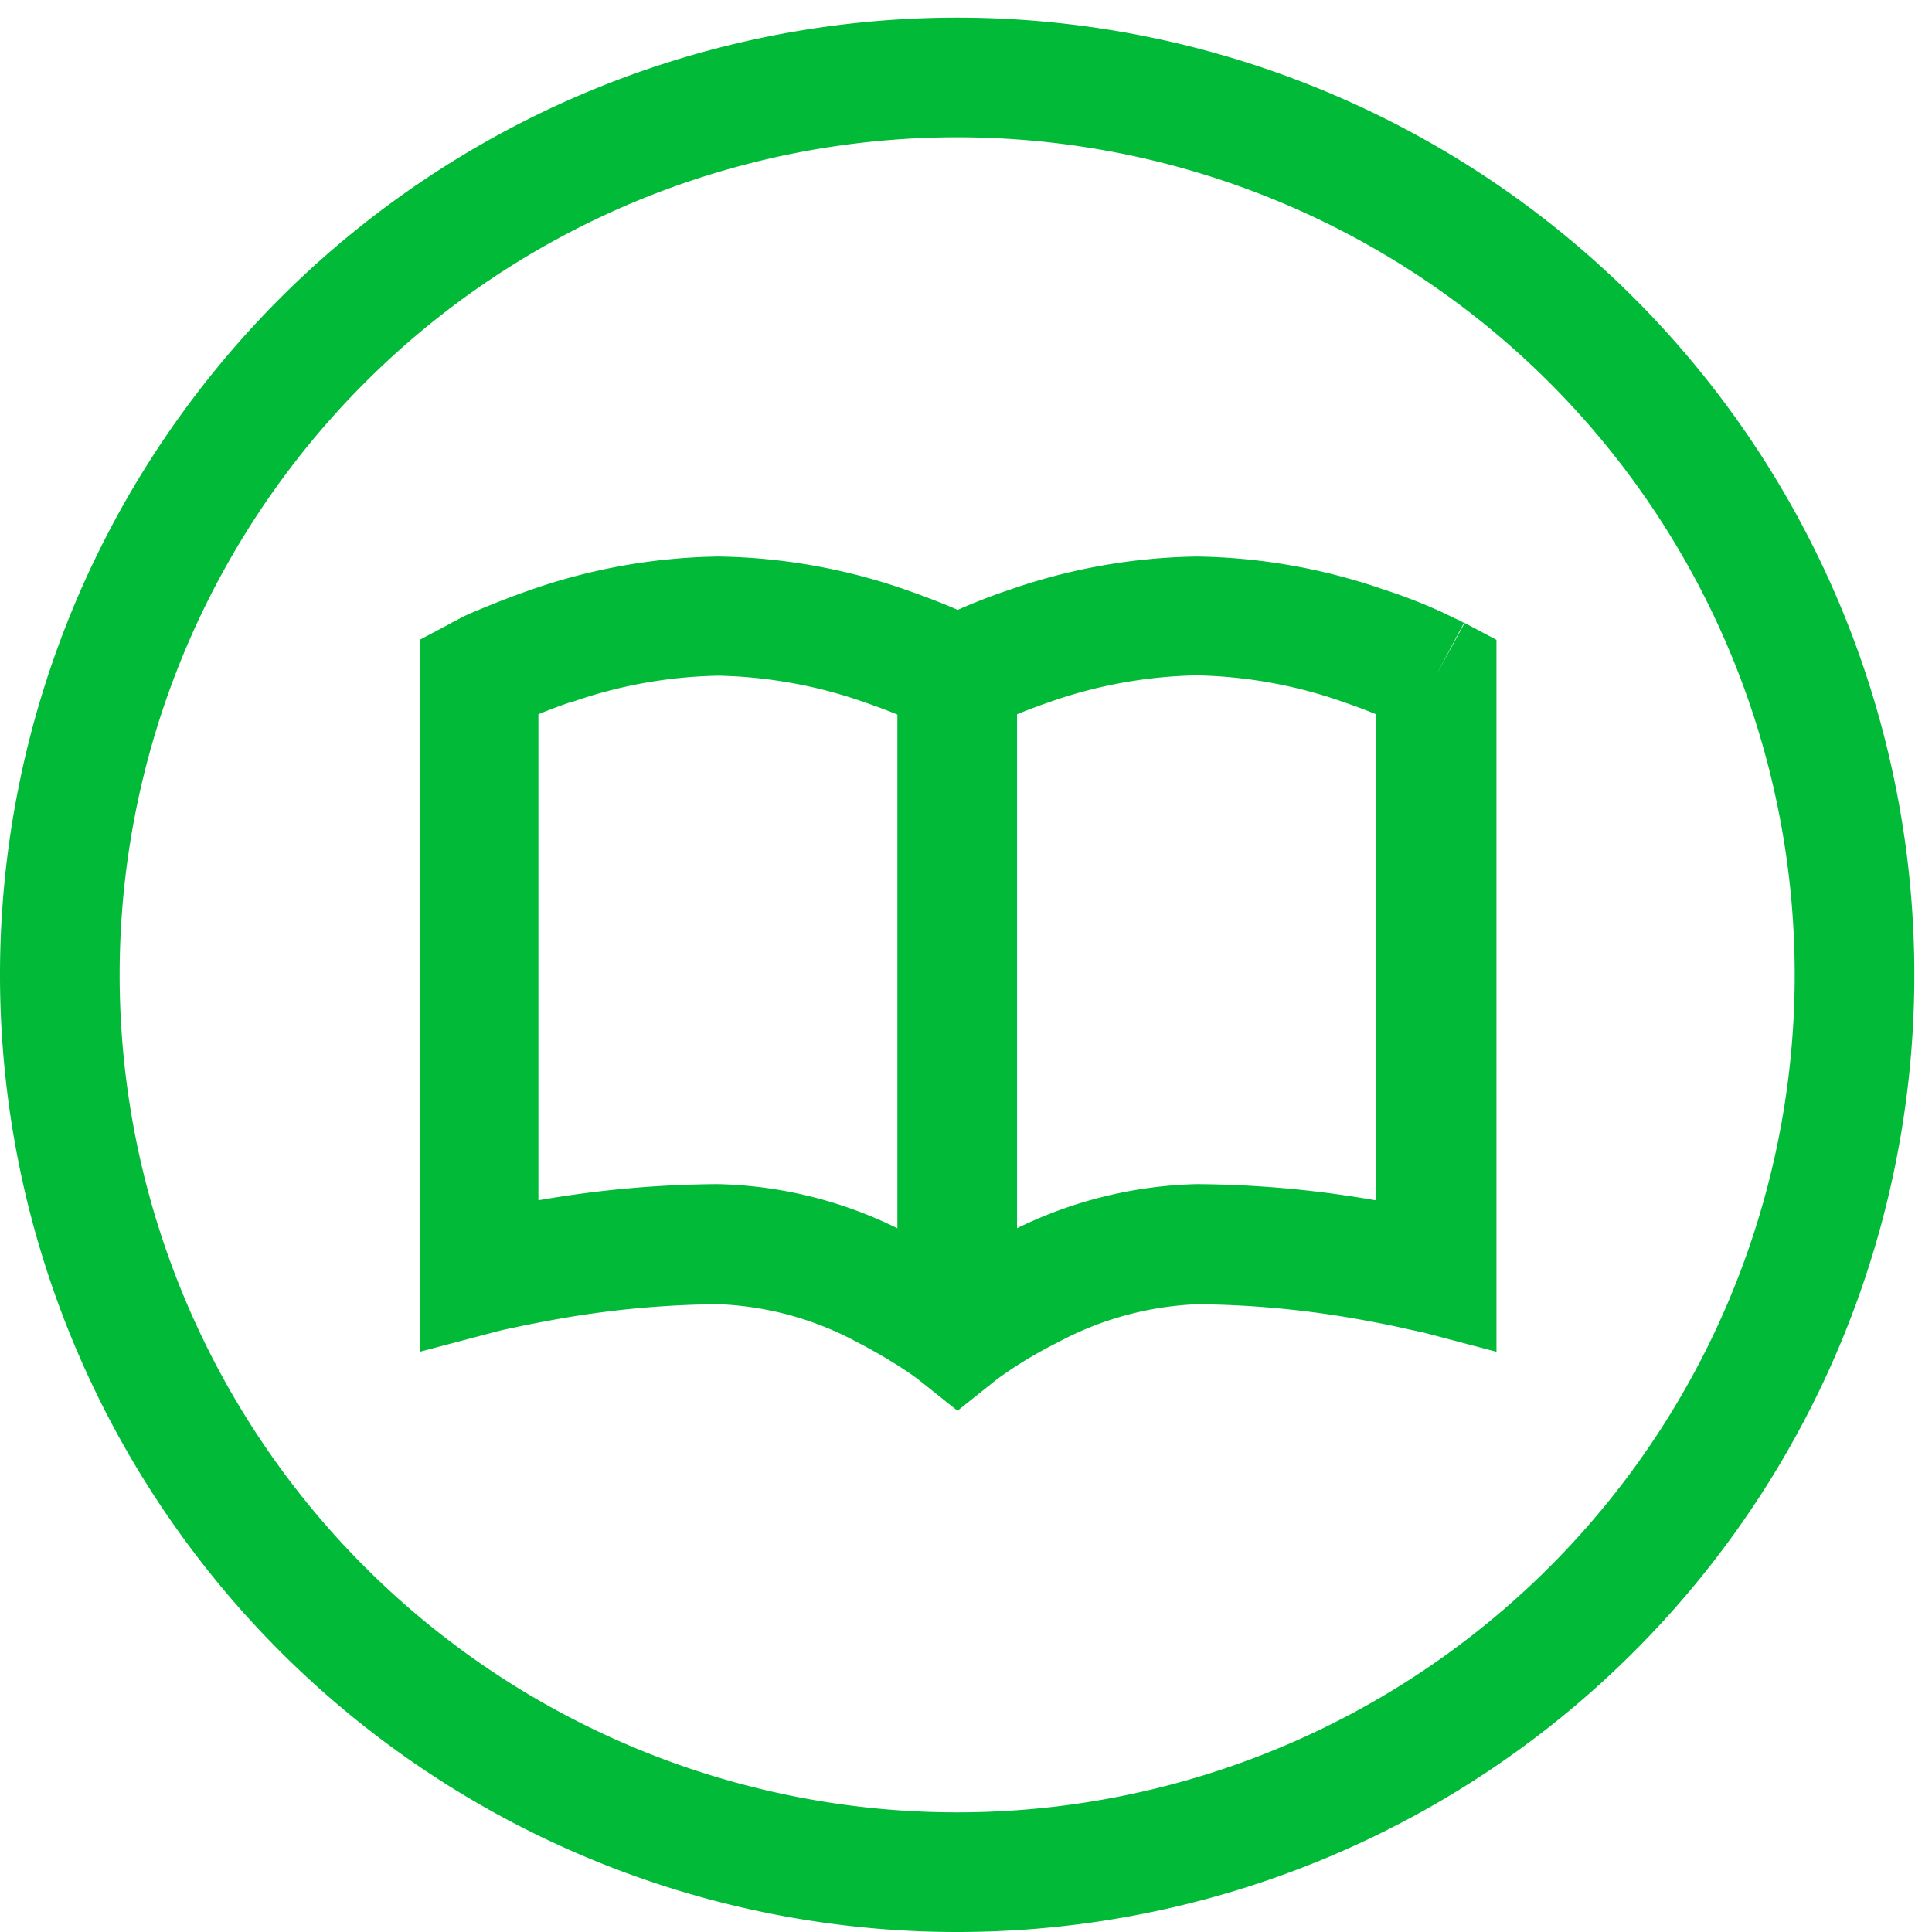<svg xmlns="http://www.w3.org/2000/svg" xmlns:xlink="http://www.w3.org/1999/xlink" width="53" height="53" viewBox="0 0 53 53">
  <defs>
    <clipPath id="clip-path">
      <rect id="Rectangle_155" data-name="Rectangle 155" width="53" height="53" transform="translate(0 -0.013)" fill="#00BA38" style="&#10;    fill: #00BA38;&#10;"/>
    </clipPath>
  </defs>
  <g id="Group_342" data-name="Group 342" transform="translate(0 0.67)">
    <g id="Group_341" data-name="Group 341" transform="translate(0 -0.657)" clip-path="url(#clip-path)">
      <path id="Path_252" data-name="Path 252" d="M26.258,3.282A22.976,22.976,0,1,1,3.282,26.258,22.976,22.976,0,0,1,26.258,3.282m0,49.234A26.258,26.258,0,1,0,0,26.258,26.258,26.258,0,0,0,26.258,52.516M15.642,18.791a12.851,12.851,0,0,1,4.052-.739,12.851,12.851,0,0,1,4.052.739c.328.113.626.226.872.328V33.212A11.677,11.677,0,0,0,19.694,32a29.418,29.418,0,0,0-4.852.431l-.072.01V19.109c.246-.1.544-.215.872-.328ZM13.55,36.054h.021l.092-.021c.082-.021.205-.051.369-.082.318-.072.79-.164,1.364-.267a26.352,26.352,0,0,1,4.308-.39,8.7,8.7,0,0,1,3.836,1.056,14,14,0,0,1,1.282.749c.154.1.267.185.338.236a.818.818,0,0,0,.082.062l.01.01,1.015.81,1.015-.81.01-.01a.819.819,0,0,0,.082-.062c.072-.051.185-.133.338-.236A11.651,11.651,0,0,1,29,36.351a8.835,8.835,0,0,1,3.836-1.056,26.352,26.352,0,0,1,4.308.39c.574.1,1.036.195,1.364.267.164.041.287.062.369.082l.092.021h.021l2.062.544V17.068l-.872-.462-.79,1.446.769-1.446-.01-.01-.041-.021a.683.683,0,0,0-.123-.062c-.113-.051-.256-.123-.451-.215a14.593,14.593,0,0,0-1.59-.615,16.287,16.287,0,0,0-5.108-.9,16.287,16.287,0,0,0-5.108.9c-.585.195-1.087.4-1.456.564-.369-.164-.872-.359-1.457-.564a16.287,16.287,0,0,0-5.108-.9,16.287,16.287,0,0,0-5.108.9c-.656.226-1.2.451-1.59.615a3.852,3.852,0,0,0-.451.215.674.674,0,0,1-.123.062l-.041.021-.01.01.769,1.446-.769-1.446-.872.462V36.6l2.062-.544ZM32.823,32a11.832,11.832,0,0,0-4.923,1.21v-14.1c.246-.1.544-.215.872-.328a12.851,12.851,0,0,1,4.052-.739,12.851,12.851,0,0,1,4.052.739c.328.113.626.226.872.328V32.443l-.072-.01A29.418,29.418,0,0,0,32.823,32" transform="translate(0 0.471)" fill="#00BA38"/>
    </g>
  </g>
</svg>